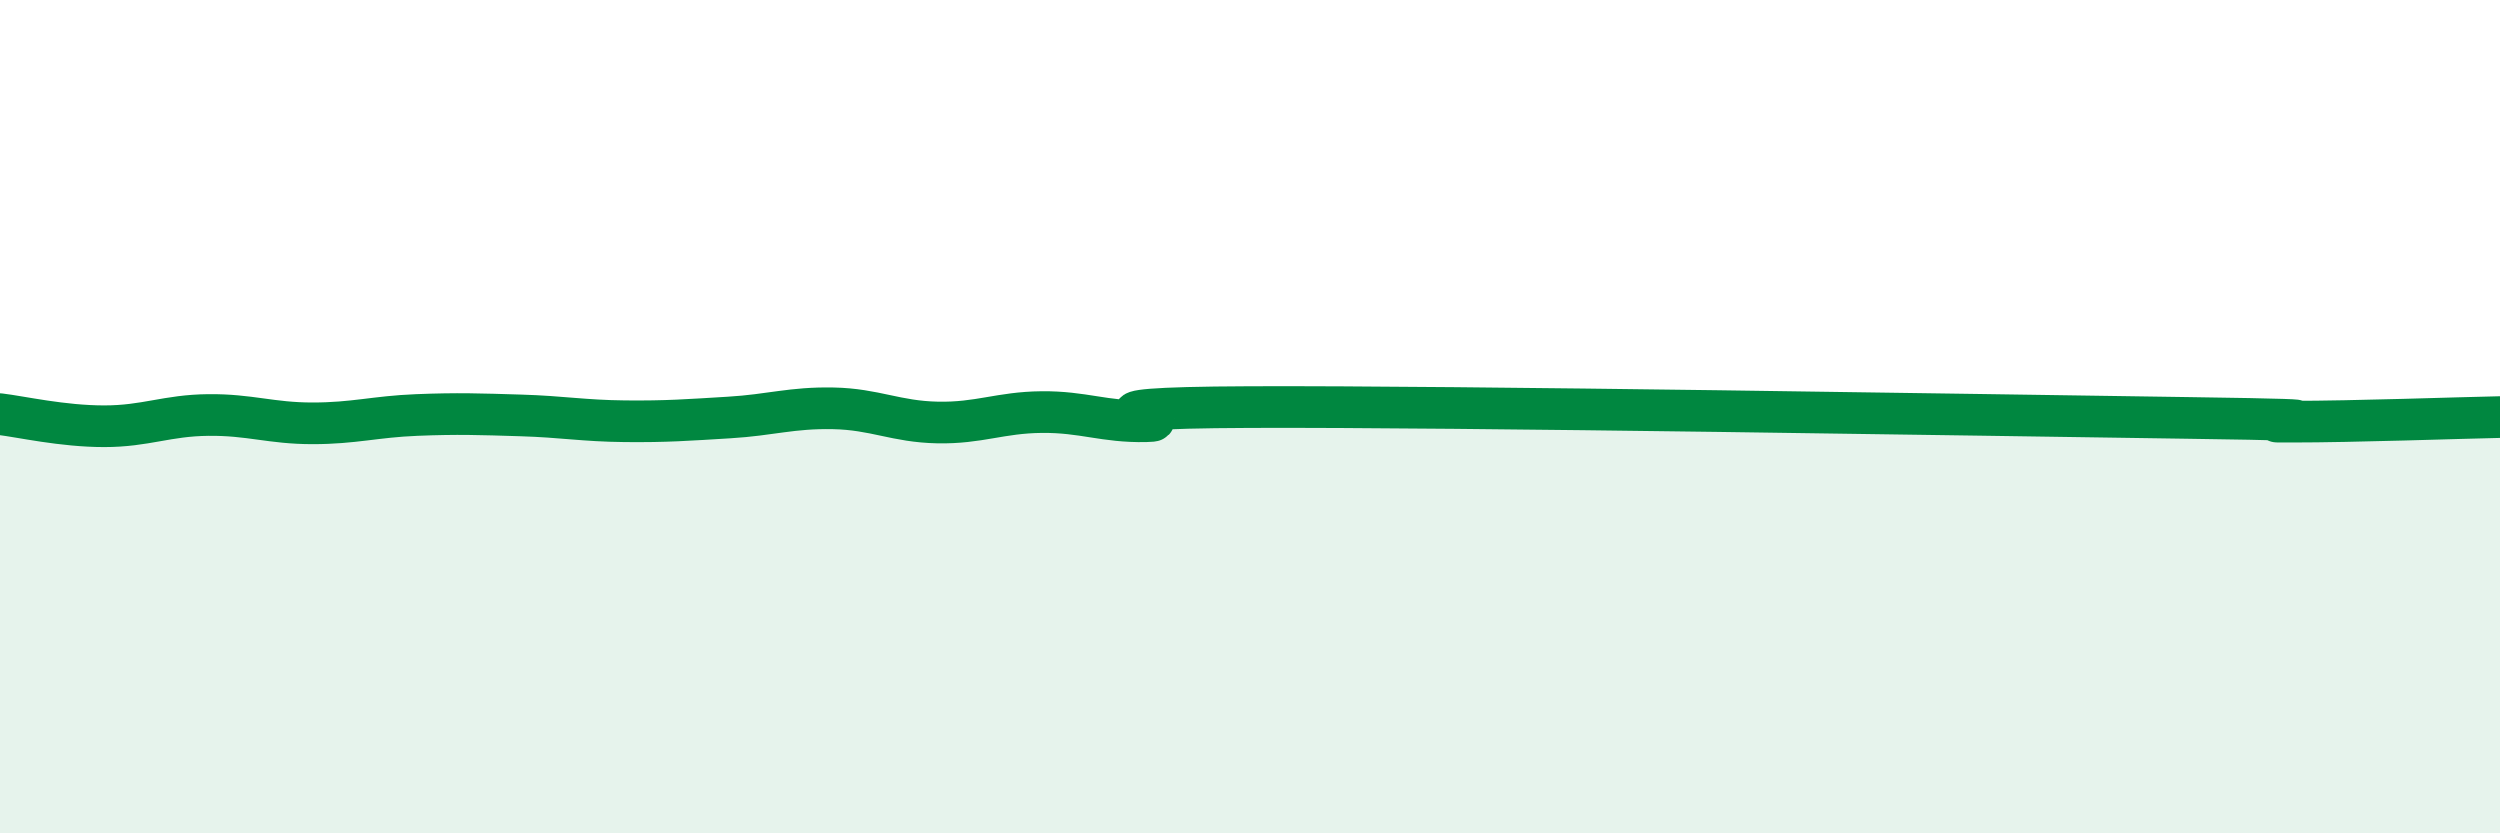 
    <svg width="60" height="20" viewBox="0 0 60 20" xmlns="http://www.w3.org/2000/svg">
      <path
        d="M 0,9.94 C 0.5,10 1.5,10.23 2.5,10.23 C 3.5,10.23 4,9.97 5,9.96 C 6,9.95 6.5,10.16 7.5,10.16 C 8.5,10.16 9,10 10,9.96 C 11,9.92 11.5,9.94 12.5,9.97 C 13.5,10 14,10.1 15,10.11 C 16,10.12 16.5,10.08 17.5,10.02 C 18.5,9.96 19,9.78 20,9.8 C 21,9.82 21.5,10.12 22.5,10.14 C 23.5,10.16 24,9.9 25,9.89 C 26,9.88 26.5,10.13 27.5,10.11 C 28.5,10.09 25,9.79 30,9.77 C 35,9.75 47.5,9.96 52.5,10.03 C 57.5,10.1 53.5,10.12 55,10.12 C 56.5,10.12 59,10.03 60,10.01L60 20L0 20Z"
        fill="#008740"
        opacity="0.1"
        stroke-linecap="round"
        stroke-linejoin="round"
      />
      <path
        d="M 0,9.94 C 0.5,10 1.5,10.23 2.5,10.23 C 3.5,10.23 4,9.97 5,9.96 C 6,9.95 6.5,10.16 7.5,10.16 C 8.5,10.16 9,10 10,9.96 C 11,9.92 11.5,9.94 12.5,9.97 C 13.5,10 14,10.1 15,10.11 C 16,10.12 16.5,10.08 17.5,10.02 C 18.5,9.96 19,9.78 20,9.8 C 21,9.82 21.5,10.12 22.5,10.14 C 23.5,10.16 24,9.9 25,9.89 C 26,9.88 26.5,10.13 27.5,10.11 C 28.5,10.09 25,9.79 30,9.77 C 35,9.75 47.5,9.96 52.5,10.03 C 57.5,10.1 53.5,10.12 55,10.12 C 56.5,10.12 59,10.03 60,10.01"
        stroke="#008740"
        stroke-width="1"
        fill="none"
        stroke-linecap="round"
        stroke-linejoin="round"
      />
    </svg>
  